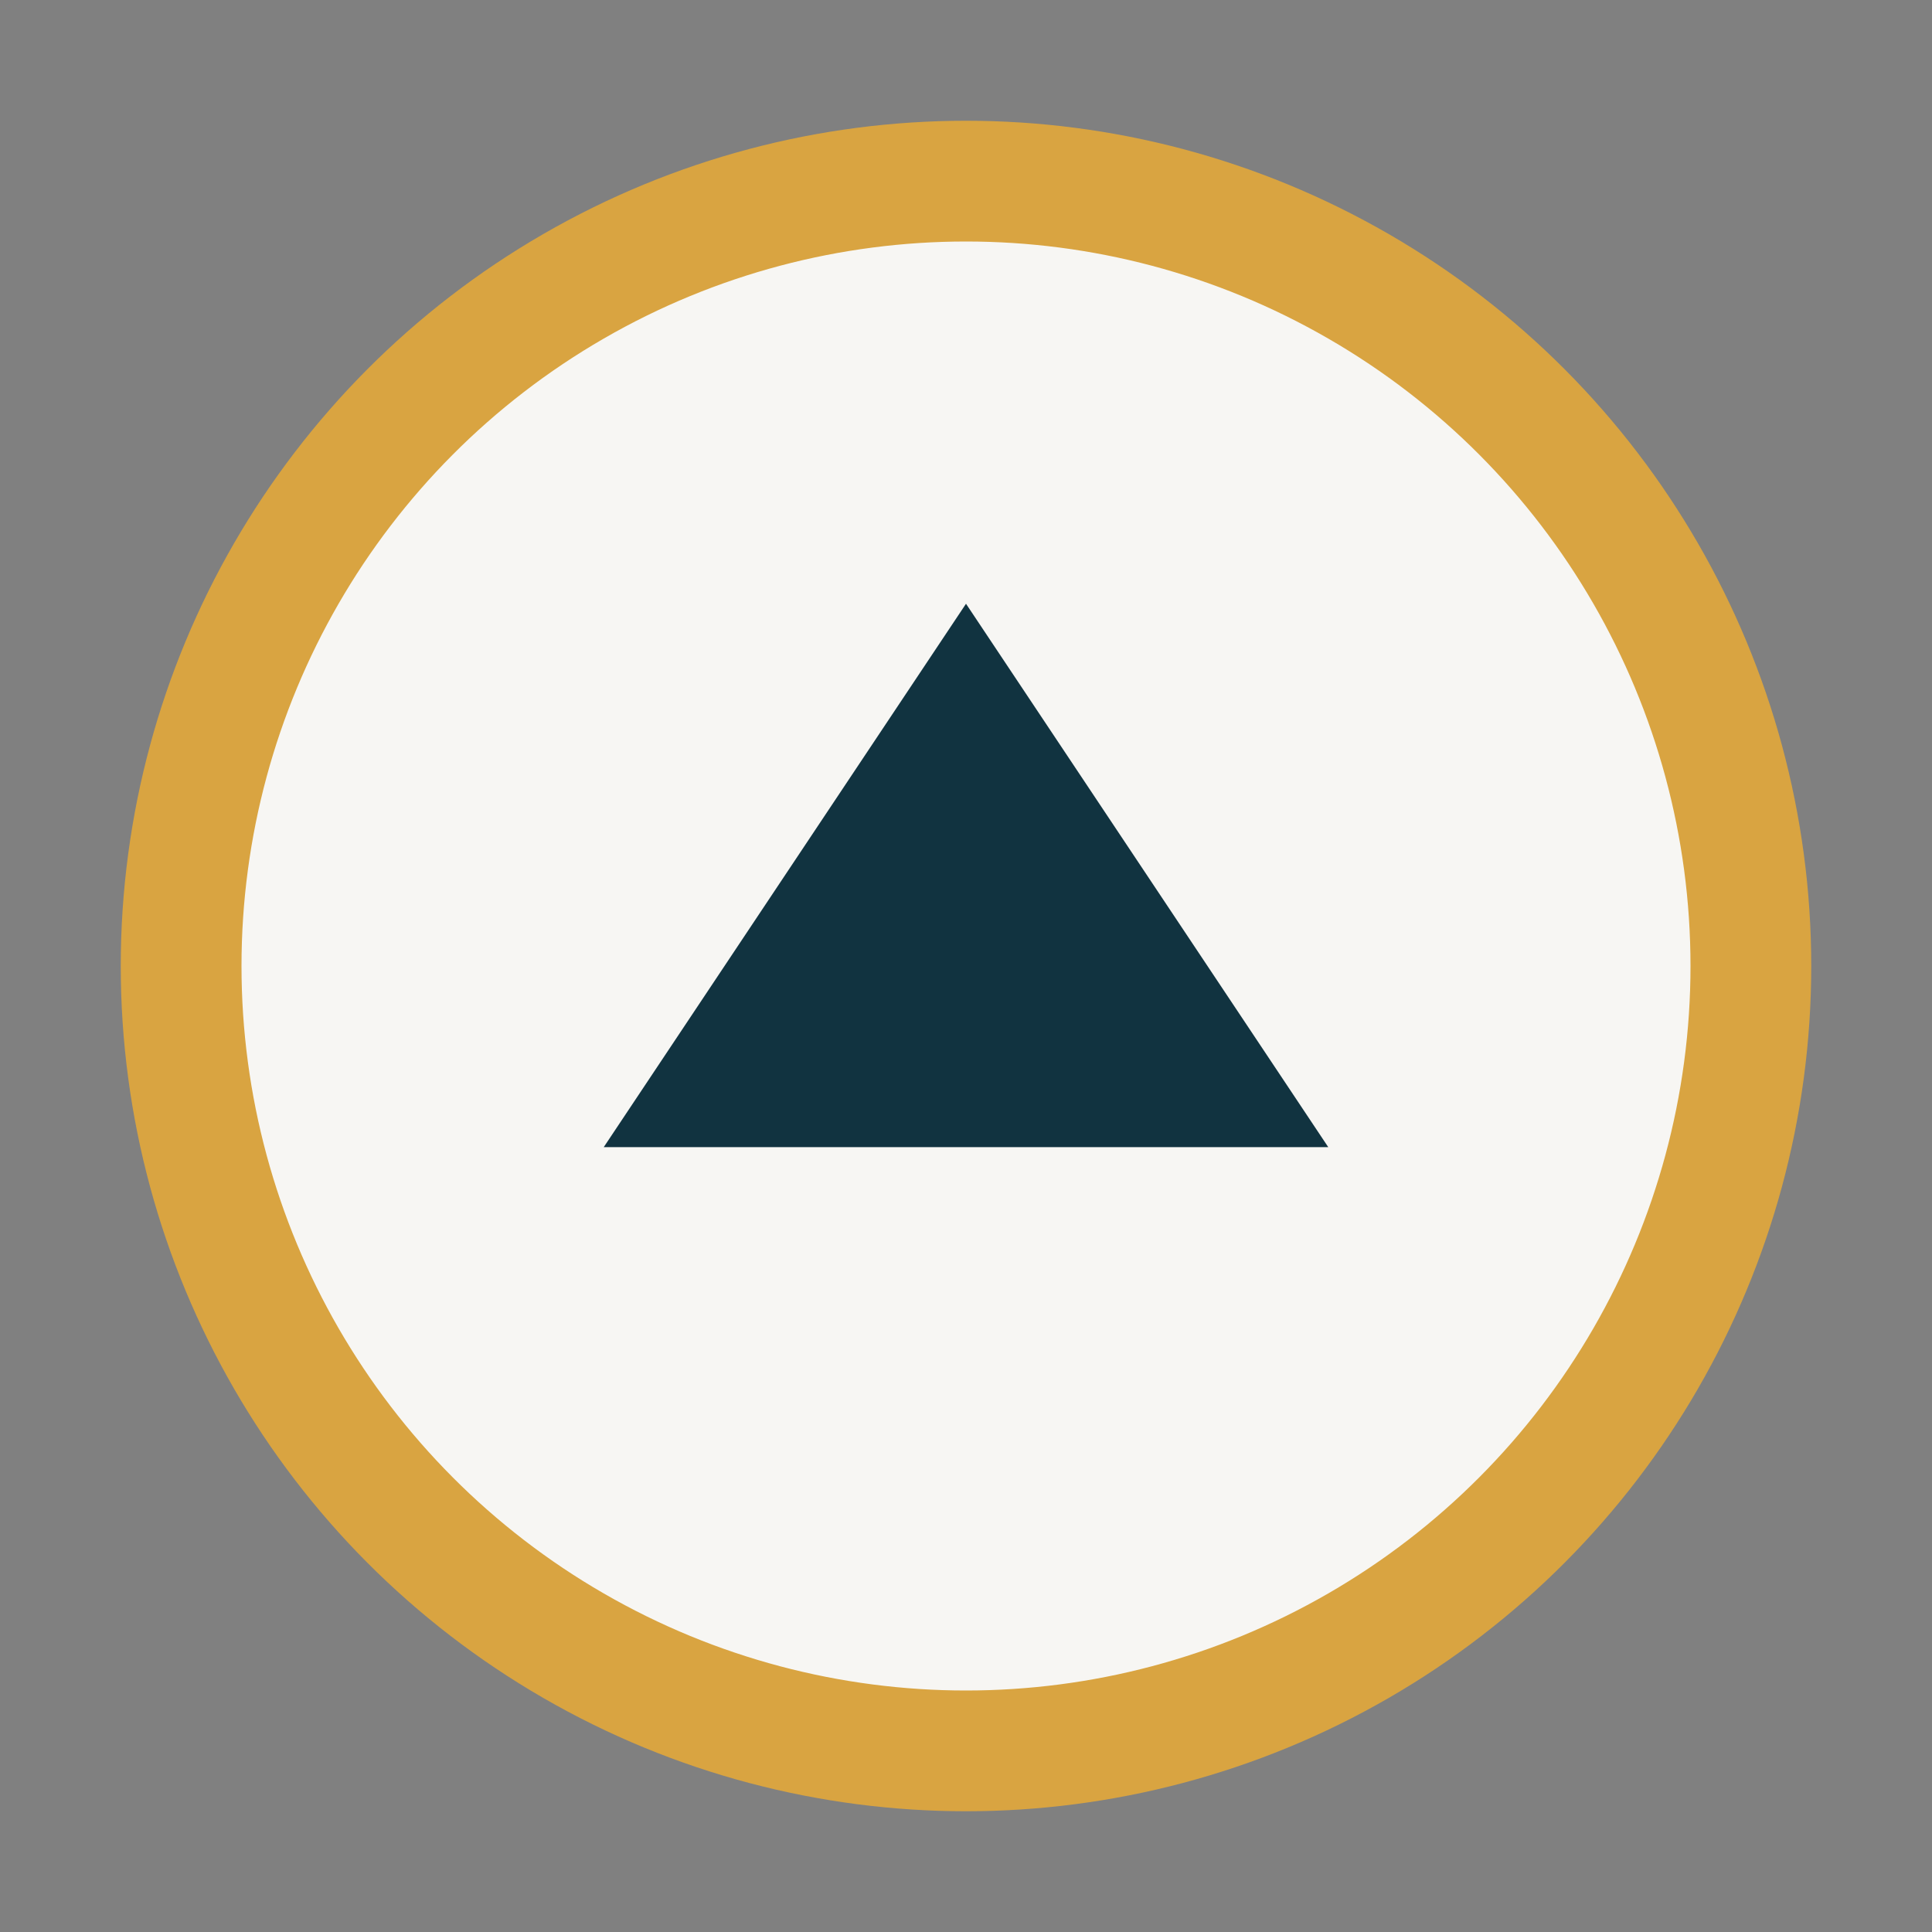 <?xml version="1.0" encoding="UTF-8"?>
<svg xmlns="http://www.w3.org/2000/svg" width="32" height="32" viewBox="0 0 32 32"><rect x="0" y="0" width="32" height="32" fill="#808080" stroke="none"/><circle cx="16" cy="16" r="13" fill="#F7F6F3" stroke="#D9A441" stroke-width="2"/><path d="M10 19l6-9 6 9z" fill="#113340"/></svg>